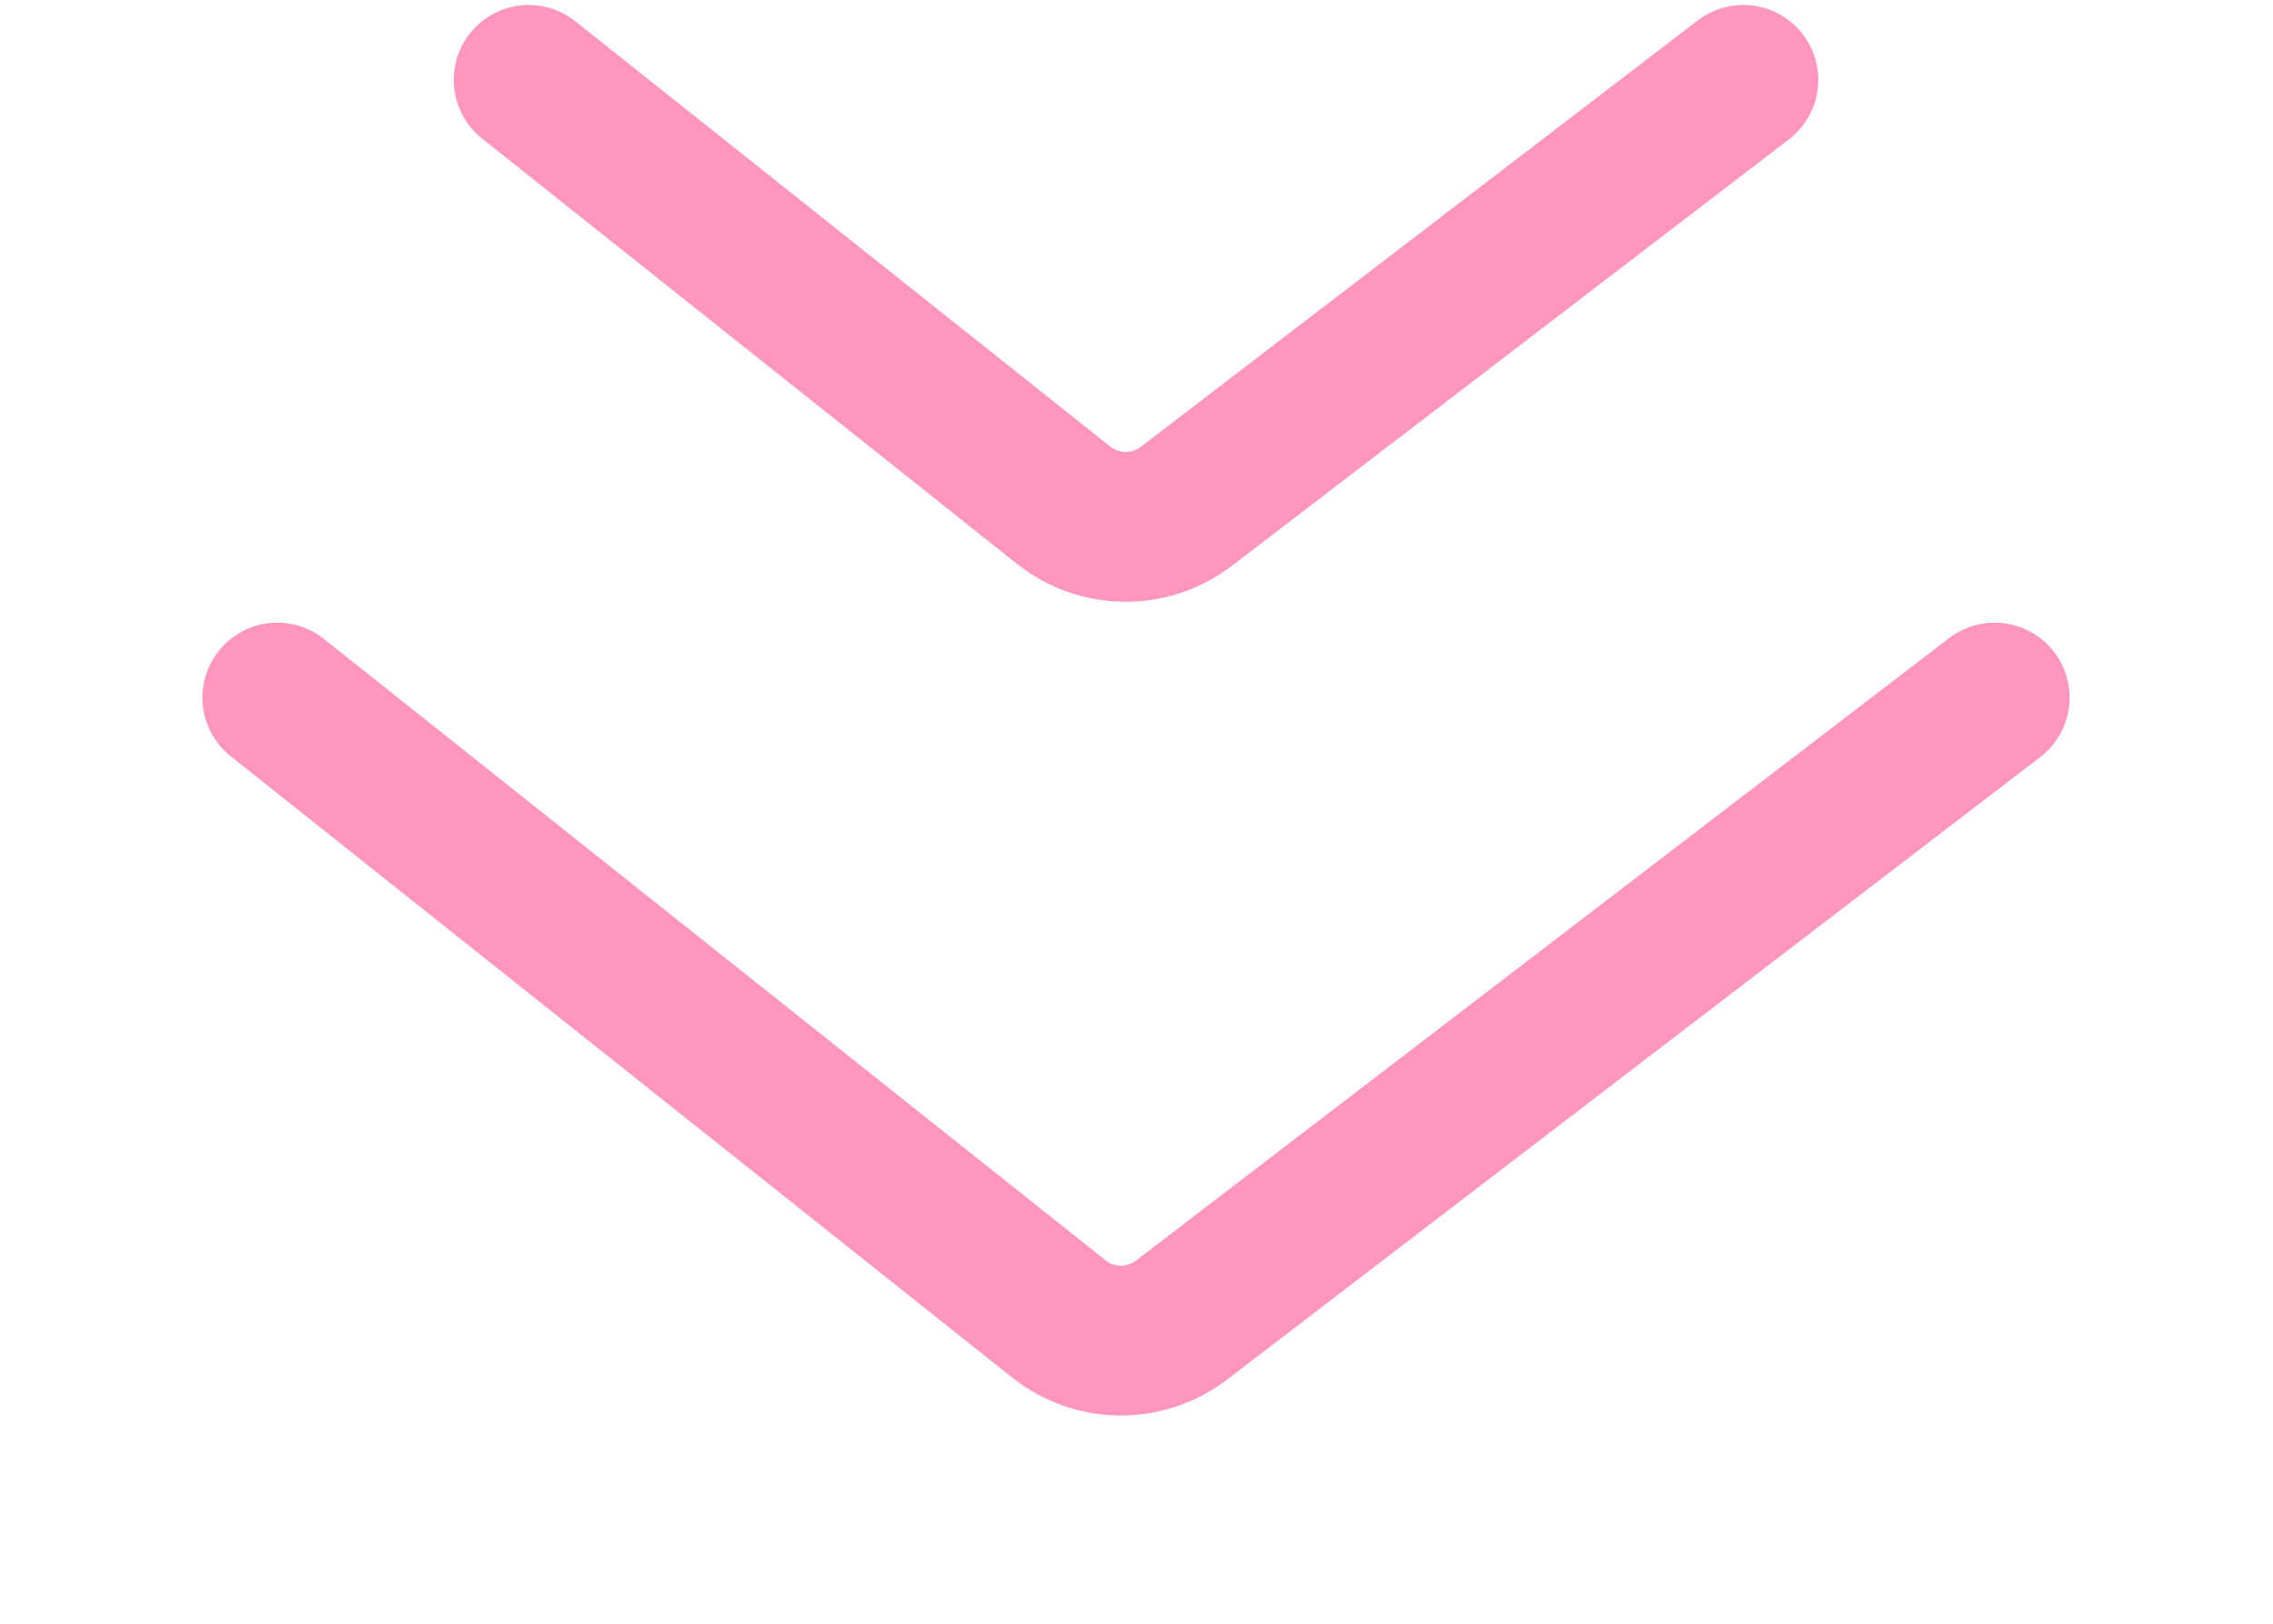 <?xml version="1.0" encoding="UTF-8"?> <svg xmlns="http://www.w3.org/2000/svg" width="91" height="65" viewBox="0 0 91 65" fill="none"> <g filter="url(#filter0_d_107_4)"> <path d="M11.104 23.926L42.388 48.795C43.824 49.937 45.852 49.955 47.309 48.84L79.857 23.926" stroke="#FF96BE" stroke-width="6" stroke-linecap="round"></path> </g> <path d="M21.166 3.199L42.578 20.221C44.014 21.363 46.042 21.381 47.499 20.266L69.795 3.199" stroke="#FF96BE" stroke-width="6" stroke-linecap="round"></path> <defs> <filter id="filter0_d_107_4" x="0.104" y="16.926" width="90.753" height="47.738" filterUnits="userSpaceOnUse" color-interpolation-filters="sRGB"> <feFlood flood-opacity="0" result="BackgroundImageFix"></feFlood> <feColorMatrix in="SourceAlpha" type="matrix" values="0 0 0 0 0 0 0 0 0 0 0 0 0 0 0 0 0 0 127 0" result="hardAlpha"></feColorMatrix> <feOffset dy="4"></feOffset> <feGaussianBlur stdDeviation="4"></feGaussianBlur> <feComposite in2="hardAlpha" operator="out"></feComposite> <feColorMatrix type="matrix" values="0 0 0 0 1 0 0 0 0 0.588 0 0 0 0 0.745 0 0 0 0.57 0"></feColorMatrix> <feBlend mode="normal" in2="BackgroundImageFix" result="effect1_dropShadow_107_4"></feBlend> <feBlend mode="normal" in="SourceGraphic" in2="effect1_dropShadow_107_4" result="shape"></feBlend> </filter> </defs> </svg> 